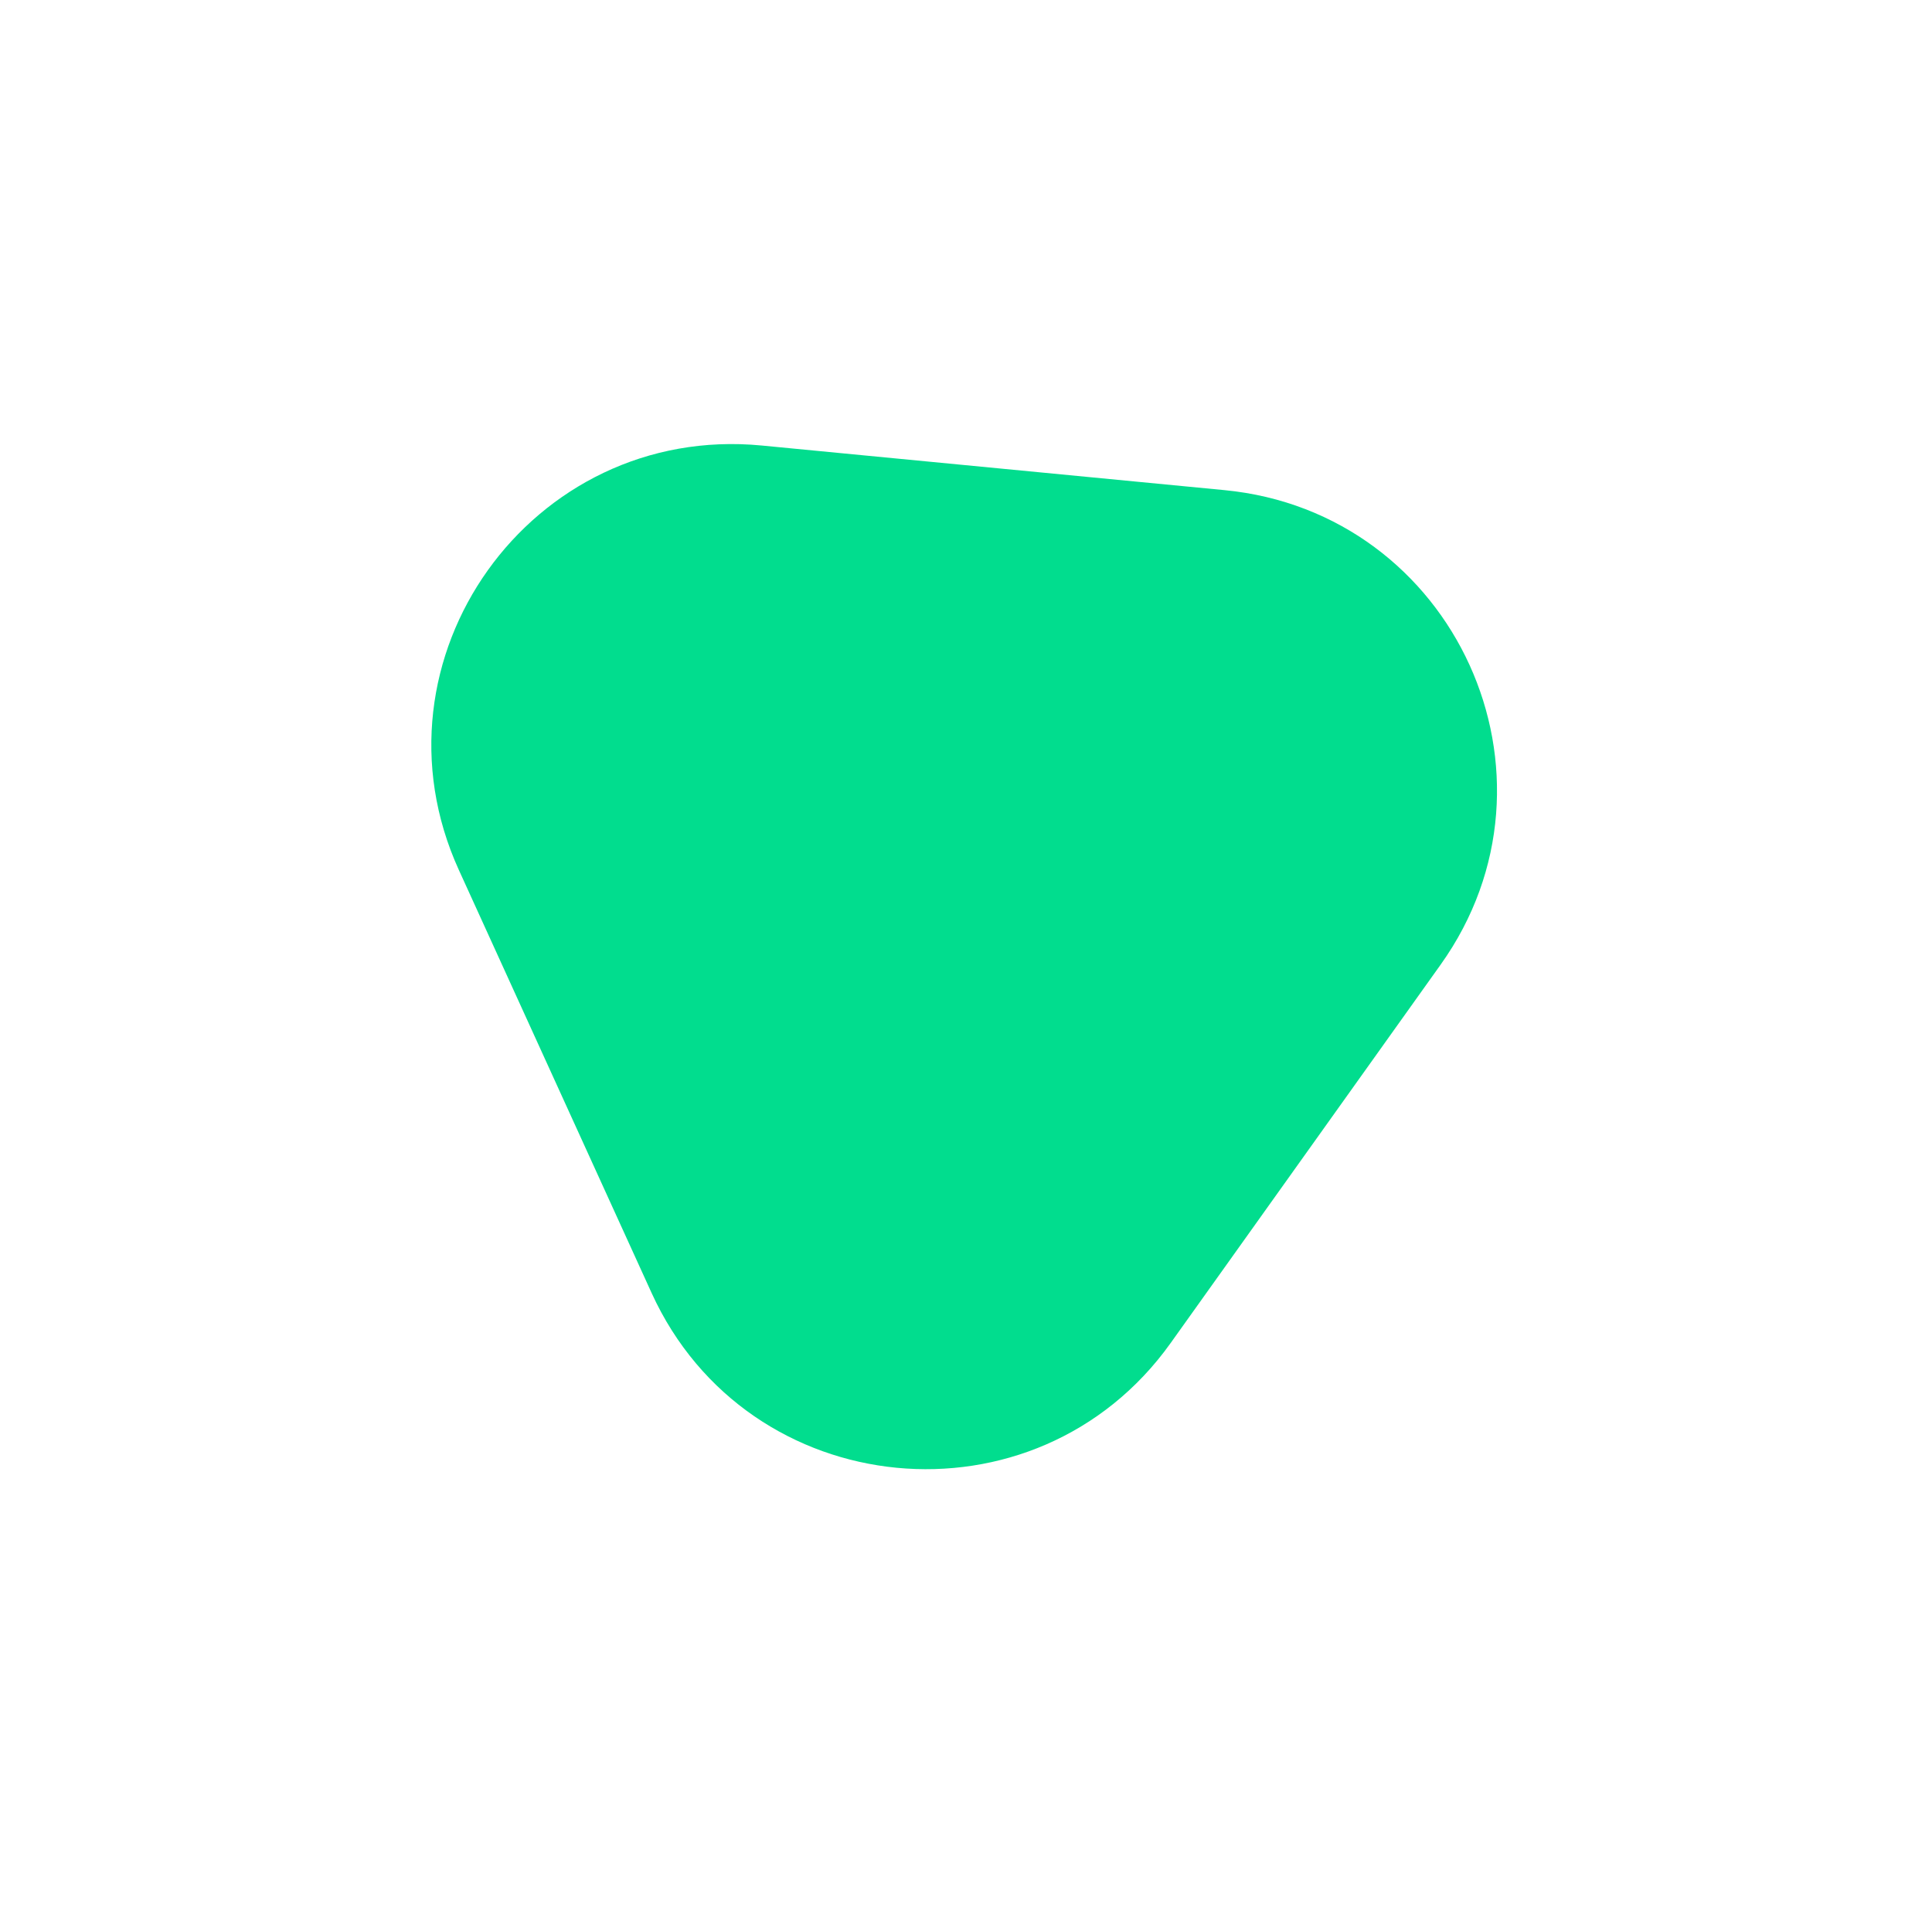 <svg width="77" height="76" viewBox="0 0 77 76" fill="none" xmlns="http://www.w3.org/2000/svg">
    <g filter="url(#filter0_d)">
        <path
            d="M18.288 17.679C14.459 9.273 21.165 -0.127 30.36 0.759L48.8 2.537C57.995 3.423 62.782 13.931 57.417 21.451L46.658 36.532C41.293 44.051 29.799 42.944 25.969 34.537L18.288 17.679Z"
            fill="#01DD8E" />
    </g>
    <defs>
        <filter id="filter0_d" x="0.19" y="0.701" width="76.474" height="74.862" filterUnits="userSpaceOnUse"
            color-interpolation-filters="sRGB">
            <feFlood flood-opacity="0" result="BackgroundImageFix" />
            <feColorMatrix in="SourceAlpha" type="matrix" values="0 0 0 0 0 0 0 0 0 0 0 0 0 0 0 0 0 0 127 0" />
            <feOffset dy="17" />
            <feGaussianBlur stdDeviation="8.5" />
            <feColorMatrix type="matrix" values="0 0 0 0 0.004 0 0 0 0 0.867 0 0 0 0 0.556 0 0 0 0.4 0" />
            <feBlend mode="normal" in2="BackgroundImageFix" result="effect1_dropShadow" />
            <feBlend mode="normal" in="SourceGraphic" in2="effect1_dropShadow" result="shape" />
        </filter>
    </defs>
</svg>